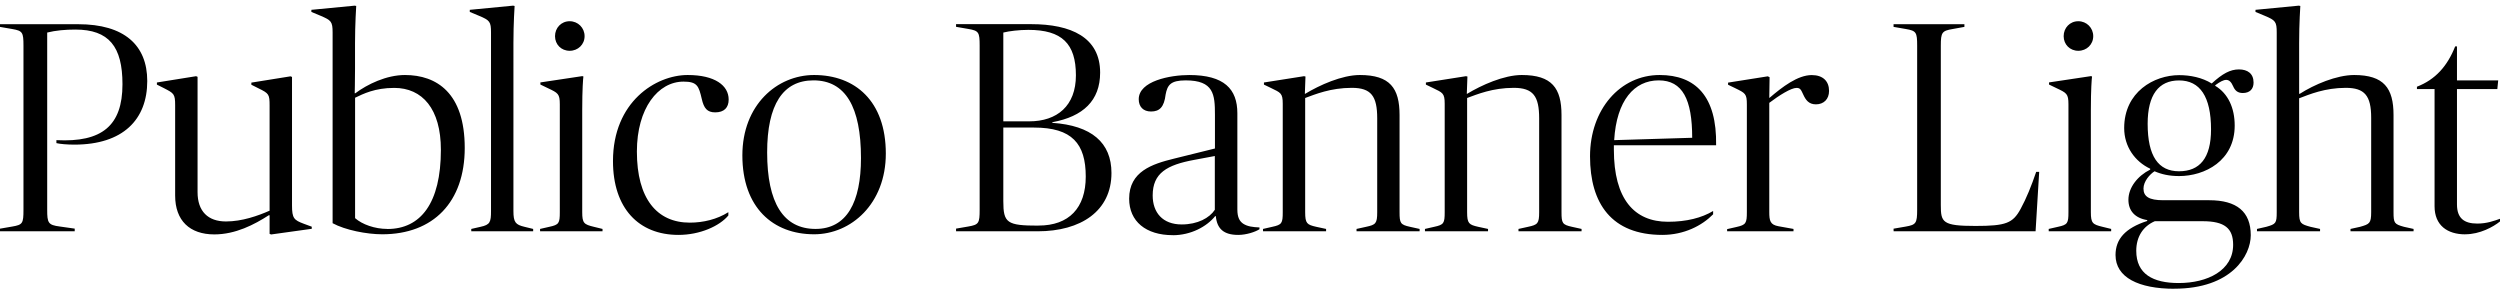 <?xml version="1.0" encoding="UTF-8"?>
<svg width="401.52" height="46.608" viewBox="0 0 401.52 46.608" version="1.1" xmlns="http://www.w3.org/2000/svg" xmlns:xlink="http://www.w3.org/1999/xlink">
 <path d="M0,9.46 l12,0 l0,0.43 l-2.4,0.34 c-1.87,0.24,-2.02,0.58,-2.02,2.69 l0,28.46 c1.34,0.34,2.93,0.48,4.51,0.48 c5.42,0,7.58,-2.74,7.58,-8.78 c0,-6.67,-3.31,-9.36,-10.61,-8.98 l0,-0.48 c0.58,-0.14,1.73,-0.24,2.88,-0.24 c7.82,0,11.71,4.03,11.71,10.22 c0,5.76,-3.7,9.12,-11.09,9.12 l-12.58,0 l0,-0.43 l1.97,-0.34 c1.68,-0.29,1.82,-0.53,1.82,-2.69 l0,-26.35 c0,-2.21,-0.14,-2.4,-1.82,-2.69 l-1.97,-0.34 Z M43.3,12.77 c-1.87,-0.82,-4.42,-1.73,-7.01,-1.73 c-2.88,0,-4.56,1.63,-4.56,4.7 l0,18.53 l-0.24,0.1 l-6.29,-1.01 l0,-0.34 l1.15,-0.58 c1.58,-0.82,1.78,-0.91,1.78,-2.74 l0,-14.5 c0,-4.03,2.35,-6.24,6.29,-6.24 c3.41,0,6.43,1.58,8.74,3.07 l0.14,0 l0,-2.98 l0.24,-0.1 l6.53,0.91 l0,0.34 l-1.3,0.48 c-1.54,0.58,-1.87,0.86,-1.87,2.93 l0,20.64 l-0.24,0.1 l-6.29,-1.01 l0,-0.34 l1.15,-0.58 c1.68,-0.82,1.78,-0.96,1.78,-2.78 Z M61.39,8.98 c8.21,0,13.25,5.18,13.25,13.87 c0,8.83,-4.51,11.71,-9.6,11.71 c-2.98,0,-6.05,-1.49,-7.97,-2.93 l-0.1,0 c0,0,0.05,1.97,0.05,3.94 l0,4.13 c0,3.02,0.19,5.95,0.19,5.95 l-0.24,0.05 l-6.96,-0.67 l0,-0.34 l1.49,-0.62 c1.68,-0.72,1.92,-0.91,1.92,-2.69 l0,-30.62 c2.02,-1.1,5.47,-1.78,7.97,-1.78 Z M62.21,9.84 c-2.02,0,-4.03,0.72,-5.18,1.73 l0,19.34 c1.3,0.62,3.17,1.58,6.29,1.58 c4.51,0,7.49,-3.36,7.49,-9.94 c0,-8.59,-3.26,-12.72,-8.59,-12.72 Z M82.46,39.7 c0,3.22,0.19,5.95,0.19,5.95 l-0.24,0.05 l-6.96,-0.67 l0,-0.34 l1.49,-0.62 c1.73,-0.72,1.92,-0.96,1.92,-2.69 l0,-28.66 c0,-1.78,-0.14,-2.21,-1.68,-2.54 l-1.49,-0.34 l0,-0.38 l9.94,0 l0,0.38 l-1.39,0.34 c-1.44,0.34,-1.78,0.72,-1.78,2.54 Z M86.74,9.46 l10.03,0 l0,0.38 l-1.39,0.34 c-1.58,0.38,-1.87,0.58,-1.87,2.35 l0,16.42 c0,3.36,0.14,5.04,0.19,5.38 l-0.19,0.05 l-6.72,-1.01 l0,-0.34 l1.2,-0.58 c1.63,-0.77,1.92,-0.91,1.92,-2.59 l0,-17.33 c0,-1.78,-0.14,-2.02,-1.68,-2.35 l-1.49,-0.34 Z M89.14,40.8 c0,-1.34,1.01,-2.35,2.35,-2.35 c1.34,0,2.4,1.01,2.4,2.35 c0,1.34,-1.06,2.4,-2.4,2.4 c-1.34,0,-2.35,-1.06,-2.35,-2.4 Z M108.96,8.88 c3.5,0,6.62,1.44,8.02,3.12 l0,0.53 c-1.82,-1.15,-4.03,-1.68,-6.19,-1.68 c-5.28,0,-8.5,3.84,-8.5,11.42 c0,6.96,3.41,11.23,7.49,11.23 c2.21,0,2.45,-0.72,2.93,-2.78 c0.34,-1.49,0.86,-2.16,2.16,-2.16 c1.44,0,2.16,0.77,2.16,2.06 c0,2.26,-2.21,3.94,-6.58,3.94 c-5.14,0,-12,-4.32,-12,-13.82 c0,-7.58,4.13,-11.86,10.51,-11.86 Z M130.75,8.98 c5.95,0,11.52,4.9,11.52,12.96 c0,8.45,-4.94,12.62,-11.52,12.62 c-5.95,0,-11.52,-4.8,-11.52,-12.91 c0,-8.4,4.94,-12.67,11.52,-12.67 Z M130.99,9.84 c-5.18,0,-7.78,4.18,-7.78,12.29 c0,7.68,2.54,11.57,7.44,11.57 c5.14,0,7.63,-4.27,7.63,-12.48 c0,-7.06,-2.26,-11.38,-7.3,-11.38 Z M153.55,9.46 l13.1,0 c6.96,0,11.86,3.26,11.86,9.36 c0,4.9,-3.22,7.63,-9.5,8.06 l0,0.1 c4.94,0.91,7.68,3.46,7.68,7.97 c0,5.66,-4.66,7.78,-11.09,7.78 l-12.05,0 l0,-0.43 l1.97,-0.34 c1.68,-0.29,1.82,-0.53,1.82,-2.69 l0,-26.35 c0,-2.16,-0.14,-2.4,-1.82,-2.69 l-1.97,-0.34 Z M166.8,10.37 c-5.09,0,-5.66,0.43,-5.66,3.94 l0,11.81 l4.94,0 c6.1,0,8.3,-2.59,8.3,-7.87 c0,-5.04,-2.69,-7.87,-7.58,-7.87 Z M161.14,27.12 l0,14.26 c0.96,0.24,2.54,0.43,4.03,0.43 c5.38,0,7.63,-2.21,7.63,-7.3 c0,-4.9,-3.02,-7.39,-7.49,-7.39 Z M188.35,8.83 c2.93,0,5.47,1.39,6.82,3.07 l0.1,0 c0.19,-2.02,1.25,-3.02,3.6,-3.02 c1.3,0,2.74,0.48,3.41,0.91 l0,0.29 c-1.06,0.05,-1.92,0.14,-2.64,0.62 c-0.53,0.38,-0.91,0.96,-0.91,2.26 l0,15.46 c0,3.89,-2.11,6.14,-7.73,6.14 c-3.07,0,-8.11,-0.96,-8.11,-3.89 c0,-1.2,0.72,-1.97,1.97,-1.97 c1.39,0,2.11,0.72,2.35,2.74 c0.29,1.49,0.77,2.26,3.22,2.26 c4.51,0,4.7,-2.26,4.7,-5.52 l0,-5.42 l-6.58,-1.63 c-3.5,-0.86,-7.2,-2.06,-7.2,-6.43 c0,-3.65,2.69,-5.86,7.01,-5.86 Z M189.79,10.56 c-3.07,0,-4.66,1.92,-4.66,4.66 c0,3.6,2.3,4.9,6.67,5.71 l3.31,0.62 l0,-8.64 c-0.86,-1.3,-2.74,-2.35,-5.33,-2.35 Z M202.85,9.46 l10.13,0 l0,0.38 l-1.58,0.34 c-1.49,0.34,-1.78,0.53,-1.78,2.35 l0,18.34 c1.58,0.58,4.08,1.63,7.49,1.63 c3.12,0,4.08,-1.34,4.08,-4.9 l0,-15.07 c0,-1.82,-0.24,-2.02,-1.78,-2.35 l-1.54,-0.34 l0,-0.38 l10.13,0 l0,0.38 l-1.54,0.34 c-1.54,0.34,-1.68,0.58,-1.68,2.35 l0,15.6 c0,4.32,-1.54,6.43,-6.38,6.43 c-2.88,0,-6.48,-1.63,-8.78,-3.02 l-0.05,0 l0.1,2.78 l-0.24,0.05 l-6.43,-1.01 l0,-0.34 l1.1,-0.53 c1.58,-0.77,1.92,-0.82,1.92,-2.54 l0,-17.42 c0,-1.78,-0.14,-2.02,-1.68,-2.35 l-1.49,-0.34 Z M228.86,9.46 l10.13,0 l0,0.38 l-1.58,0.34 c-1.49,0.34,-1.78,0.53,-1.78,2.35 l0,18.34 c1.58,0.58,4.08,1.63,7.49,1.63 c3.12,0,4.08,-1.34,4.08,-4.9 l0,-15.07 c0,-1.82,-0.24,-2.02,-1.78,-2.35 l-1.54,-0.34 l0,-0.38 l10.13,0 l0,0.38 l-1.54,0.34 c-1.54,0.34,-1.68,0.58,-1.68,2.35 l0,15.6 c0,4.32,-1.54,6.43,-6.38,6.43 c-2.88,0,-6.48,-1.63,-8.78,-3.02 l-0.05,0 l0.1,2.78 l-0.24,0.05 l-6.43,-1.01 l0,-0.34 l1.1,-0.53 c1.58,-0.77,1.92,-0.82,1.92,-2.54 l0,-17.42 c0,-1.78,-0.14,-2.02,-1.68,-2.35 l-1.49,-0.34 Z M266.98,8.88 c3.5,0,6.38,1.49,8.16,3.31 l0,0.53 c-1.82,-1.1,-4.27,-1.73,-7.25,-1.73 c-5.42,0,-8.69,3.65,-8.69,11.57 l0,0.72 l16.42,0 c0.14,7.87,-3.31,11.28,-9.07,11.28 c-6.34,0,-11.18,-5.52,-11.18,-13.06 c0,-7.58,3.46,-12.62,11.62,-12.62 Z M266.4,33.7 c3.84,0,5.38,-3.07,5.38,-9.22 l-12.53,-0.38 c0.38,6.38,3.22,9.6,7.15,9.6 Z M277.39,9.46 l10.66,0 l0,0.38 l-2.4,0.43 c-1.34,0.24,-1.49,0.86,-1.49,2.3 l0,17.52 c1.58,1.2,3.5,2.4,4.37,2.4 c0.62,0,0.72,-0.29,1.1,-1.1 c0.38,-0.82,0.86,-1.54,2.02,-1.54 c1.25,0,2.11,0.82,2.11,2.16 c0,1.54,-0.96,2.54,-2.78,2.54 c-2.26,0,-4.75,-1.92,-6.77,-3.65 l-0.05,0 l0.05,3.31 l-0.29,0.14 l-6.38,-1.01 l0,-0.34 l1.1,-0.53 c1.68,-0.82,1.92,-0.91,1.92,-2.64 l0,-17.28 c0,-1.78,-0.14,-2.06,-1.68,-2.4 l-1.49,-0.34 Z M304.13,9.46 l22.8,0 l0.58,9.55 l-0.48,0 c-0.77,-2.26,-1.58,-4.27,-2.5,-5.95 c-1.25,-2.3,-2.35,-2.74,-7.25,-2.74 c-5.33,0,-5.57,0.58,-5.57,3.36 l0,25.58 c0,2.16,0.19,2.4,1.92,2.69 l1.87,0.34 l0,0.43 l-11.38,0 l0,-0.43 l1.97,-0.34 c1.68,-0.29,1.82,-0.53,1.82,-2.69 l0,-26.35 c0,-2.16,-0.19,-2.4,-1.82,-2.69 l-1.97,-0.34 Z M329.04,9.46 l10.03,0 l0,0.38 l-1.39,0.34 c-1.58,0.38,-1.87,0.58,-1.87,2.35 l0,16.42 c0,3.36,0.14,5.04,0.19,5.38 l-0.19,0.05 l-6.72,-1.01 l0,-0.34 l1.2,-0.58 c1.63,-0.77,1.92,-0.91,1.92,-2.59 l0,-17.33 c0,-1.78,-0.14,-2.02,-1.68,-2.35 l-1.49,-0.34 Z M331.44,40.8 c0,-1.34,1.01,-2.35,2.35,-2.35 c1.34,0,2.4,1.01,2.4,2.35 c0,1.34,-1.06,2.4,-2.4,2.4 c-1.34,0,-2.35,-1.06,-2.35,-2.4 Z M349.2,0.24 c9.22,0,12.29,5.33,12.29,8.59 c0,3.79,-2.26,5.62,-6.67,5.62 l-7.39,0 c-2.26,0,-3.17,0.58,-3.17,1.87 c0,1.15,1.01,2.3,1.78,2.78 c1.1,-0.48,2.35,-0.77,3.94,-0.77 c4.13,0,8.93,2.45,8.93,8.11 c0,2.83,-1.06,5.14,-3.12,6.38 l0,0.1 c1.49,1.1,2.26,1.25,2.88,-0.19 c0.29,-0.67,0.72,-1.06,1.54,-1.06 c1.1,0,1.73,0.62,1.73,1.68 c0,1.44,-0.96,2.11,-2.35,2.11 c-1.39,0,-2.64,-0.67,-4.37,-2.26 c-1.54,0.96,-3.46,1.34,-5.23,1.34 c-4.03,0,-8.83,-2.69,-8.83,-8.5 c0,-2.98,1.73,-5.38,4.18,-6.53 l0,-0.14 c-2.02,-1.01,-3.5,-2.88,-3.5,-4.85 c0,-1.73,1.01,-2.93,3.02,-3.26 l0,-0.14 c-3.55,-1.15,-5.09,-2.93,-5.09,-5.47 c0,-3.6,3.7,-5.42,9.46,-5.42 Z M349.92,1.15 c-4.13,0,-6.82,1.44,-6.82,5.18 c0,2.26,1.1,3.94,2.98,4.75 l7.68,0 c3.55,0,4.9,-1.15,4.9,-3.79 c0,-4.13,-4.13,-6.14,-8.74,-6.14 Z M349.97,19.1 c-3.31,0,-5.04,2.4,-5.04,7.63 c0,4.66,1.78,6.96,5.04,6.96 c3.36,0,5.14,-2.59,5.14,-7.87 c0,-4.61,-1.82,-6.72,-5.14,-6.72 Z M378.1,34.56 c-2.83,0,-6.43,-1.54,-8.74,-3.02 l-0.1,0 l0,8.16 c0,3.22,0.19,5.95,0.19,5.95 l-0.24,0.05 l-6.96,-0.67 l0,-0.34 l1.49,-0.62 c1.73,-0.72,1.92,-0.96,1.92,-2.69 l0,-28.85 c0,-1.78,-0.14,-1.92,-1.68,-2.35 l-1.49,-0.34 l0,-0.38 l10.13,0 l0,0.38 l-1.54,0.34 c-1.54,0.43,-1.82,0.53,-1.82,2.35 l0,18.29 c1.63,0.62,4.13,1.68,7.49,1.68 c3.02,0,4.08,-1.25,4.08,-4.8 l0,-15.17 c0,-1.82,-0.29,-1.92,-1.78,-2.35 l-1.54,-0.34 l0,-0.38 l10.13,0 l0,0.38 l-1.54,0.34 c-1.54,0.43,-1.68,0.58,-1.68,2.35 l0,15.6 c0,4.32,-1.54,6.43,-6.34,6.43 Z M395.95,8.98 c2.35,0,4.51,1.2,5.57,2.06 l0,0.43 c-0.96,-0.34,-2.11,-0.77,-3.65,-0.77 c-2.11,0,-3.26,0.86,-3.26,3.07 l0,18.53 l6.48,0 l0.14,1.39 l-6.62,0 l0,5.47 l-0.29,0 c-1.25,-3.17,-3.17,-5.33,-6.14,-6.48 l0,-0.38 l2.83,0 l0,-18.82 c0,-3.07,2.06,-4.51,4.94,-4.51 Z M395.95,8.98" fill="rgb(0,0,0)" transform="matrix(1,0,0,-1,0.0,46.608)"/>
</svg>